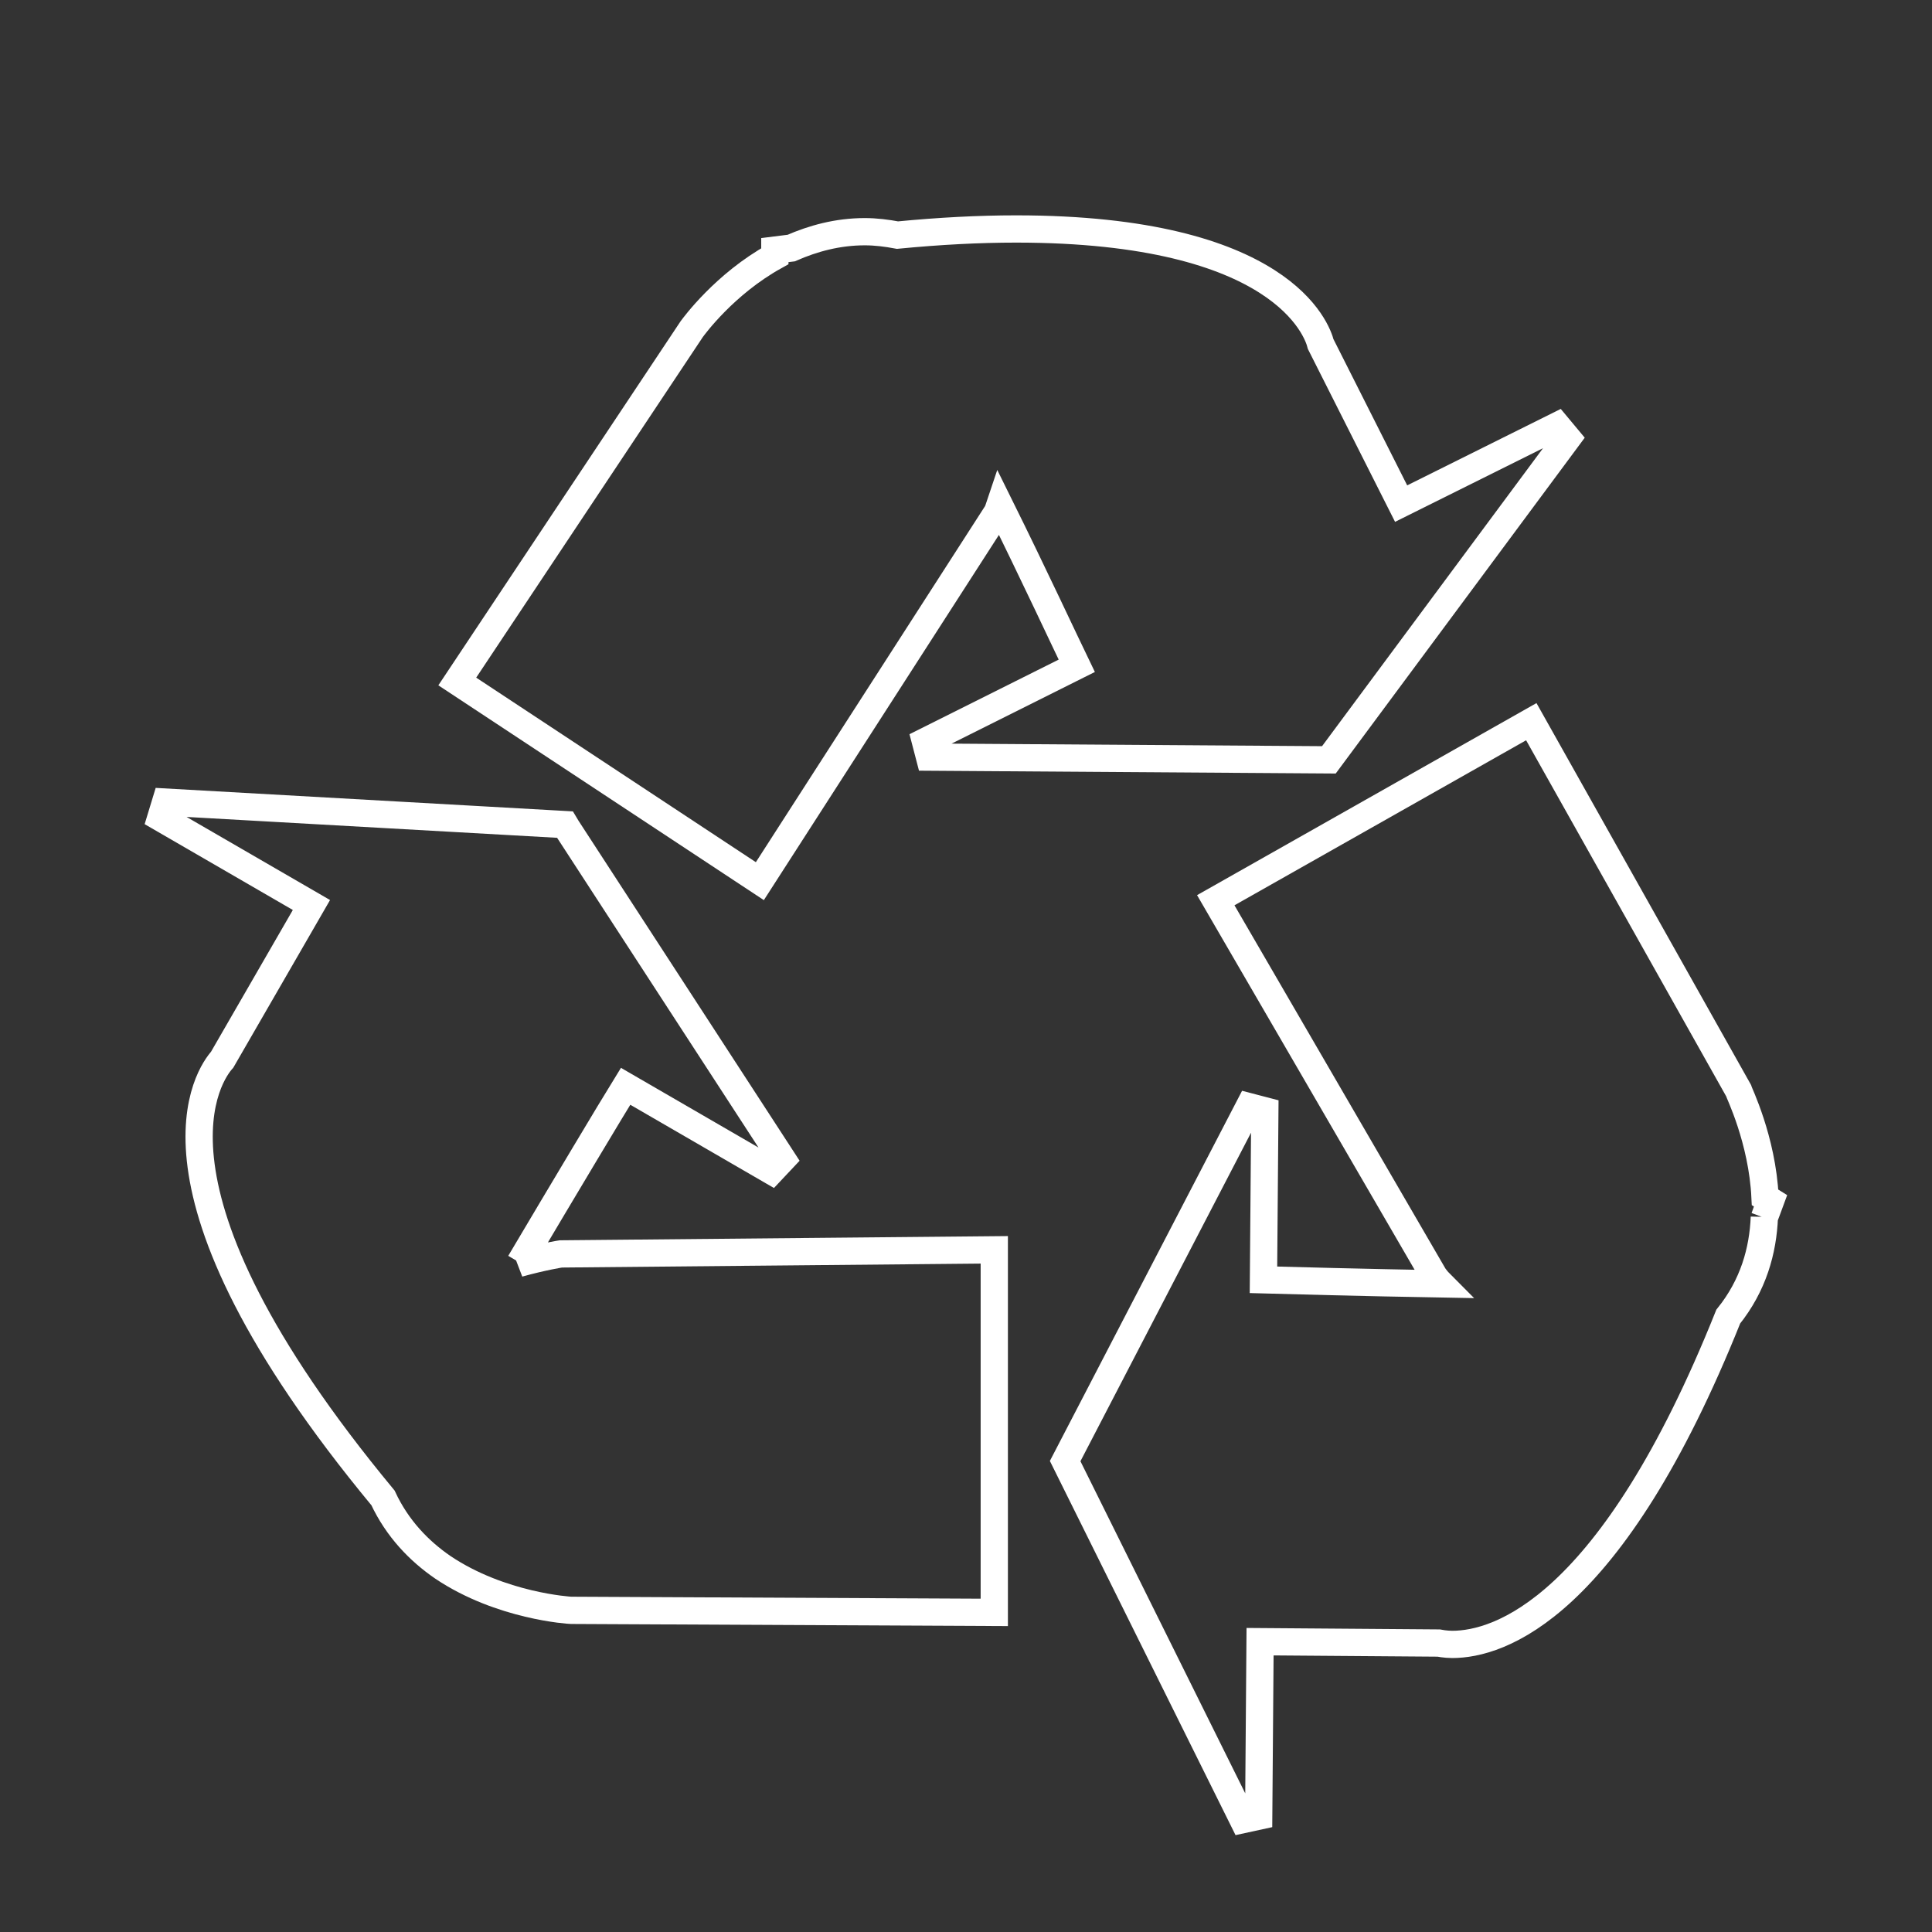 <?xml version="1.0" encoding="UTF-8"?>
<svg id="Livello_1" data-name="Livello 1" xmlns="http://www.w3.org/2000/svg" viewBox="0 0 28.35 28.35">
  <rect x="0" y="0" width="28.35" height="28.35" fill="#333333" stroke="none"/>
  <defs>
    <style>
      .cls-1 {
        fill: none;
        stroke: #fff;
        stroke-miterlimit: 10;
        stroke-width: .4px;
      }
    </style>
  </defs>
  <path class="cls-1" d="m7.63,18.53c.64-1.08,1.34-2.25,1.55-2.59l2.14,1.24.16-.17-3.16-4.86-.03-.05-5.86-.33-.07.23,2.21,1.28-1.31,2.27c-.16.18-1.45,1.83,2.36,6.43.21.45.53.78.88,1.02h0c.85.57,1.86.63,1.88.63l6.21.03v-5.32s-6.36.06-6.36.06c0,0-.26.04-.62.14Z"/>
  <path class="cls-1" d="m25.89,17.87c.03-.08.06-.17.09-.25l-.08-.05c-.04-.85-.39-1.55-.39-1.57l-3.04-5.41-4.63,2.62,3.2,5.51s.04.06.1.12c-1.13-.02-2.24-.05-2.6-.06l.02-2.48-.23-.06-2.7,5.2,2.61,5.26.23-.05.02-2.56,2.62.02s.1.02.2.02c.68,0,2.33-.51,4.05-4.81.37-.46.51-.97.53-1.46Z"/>
  <path class="cls-1" d="m14.61,7.57s.03-.06.06-.15c.5,1.01.97,2.02,1.13,2.35l-2.22,1.11.06.23,5.86.04,3.5-4.72-.15-.18-2.29,1.14-1.18-2.34c-.05-.2-.56-1.69-4.47-1.69-.54,0-1.12.03-1.74.09-.16-.03-.32-.05-.48-.05-.4,0-.76.1-1.08.24-.08.01-.16.02-.24.03v.09c-.74.41-1.19,1.03-1.22,1.07l-3.44,5.17,4.44,2.93,3.45-5.36Z"/>
</svg>